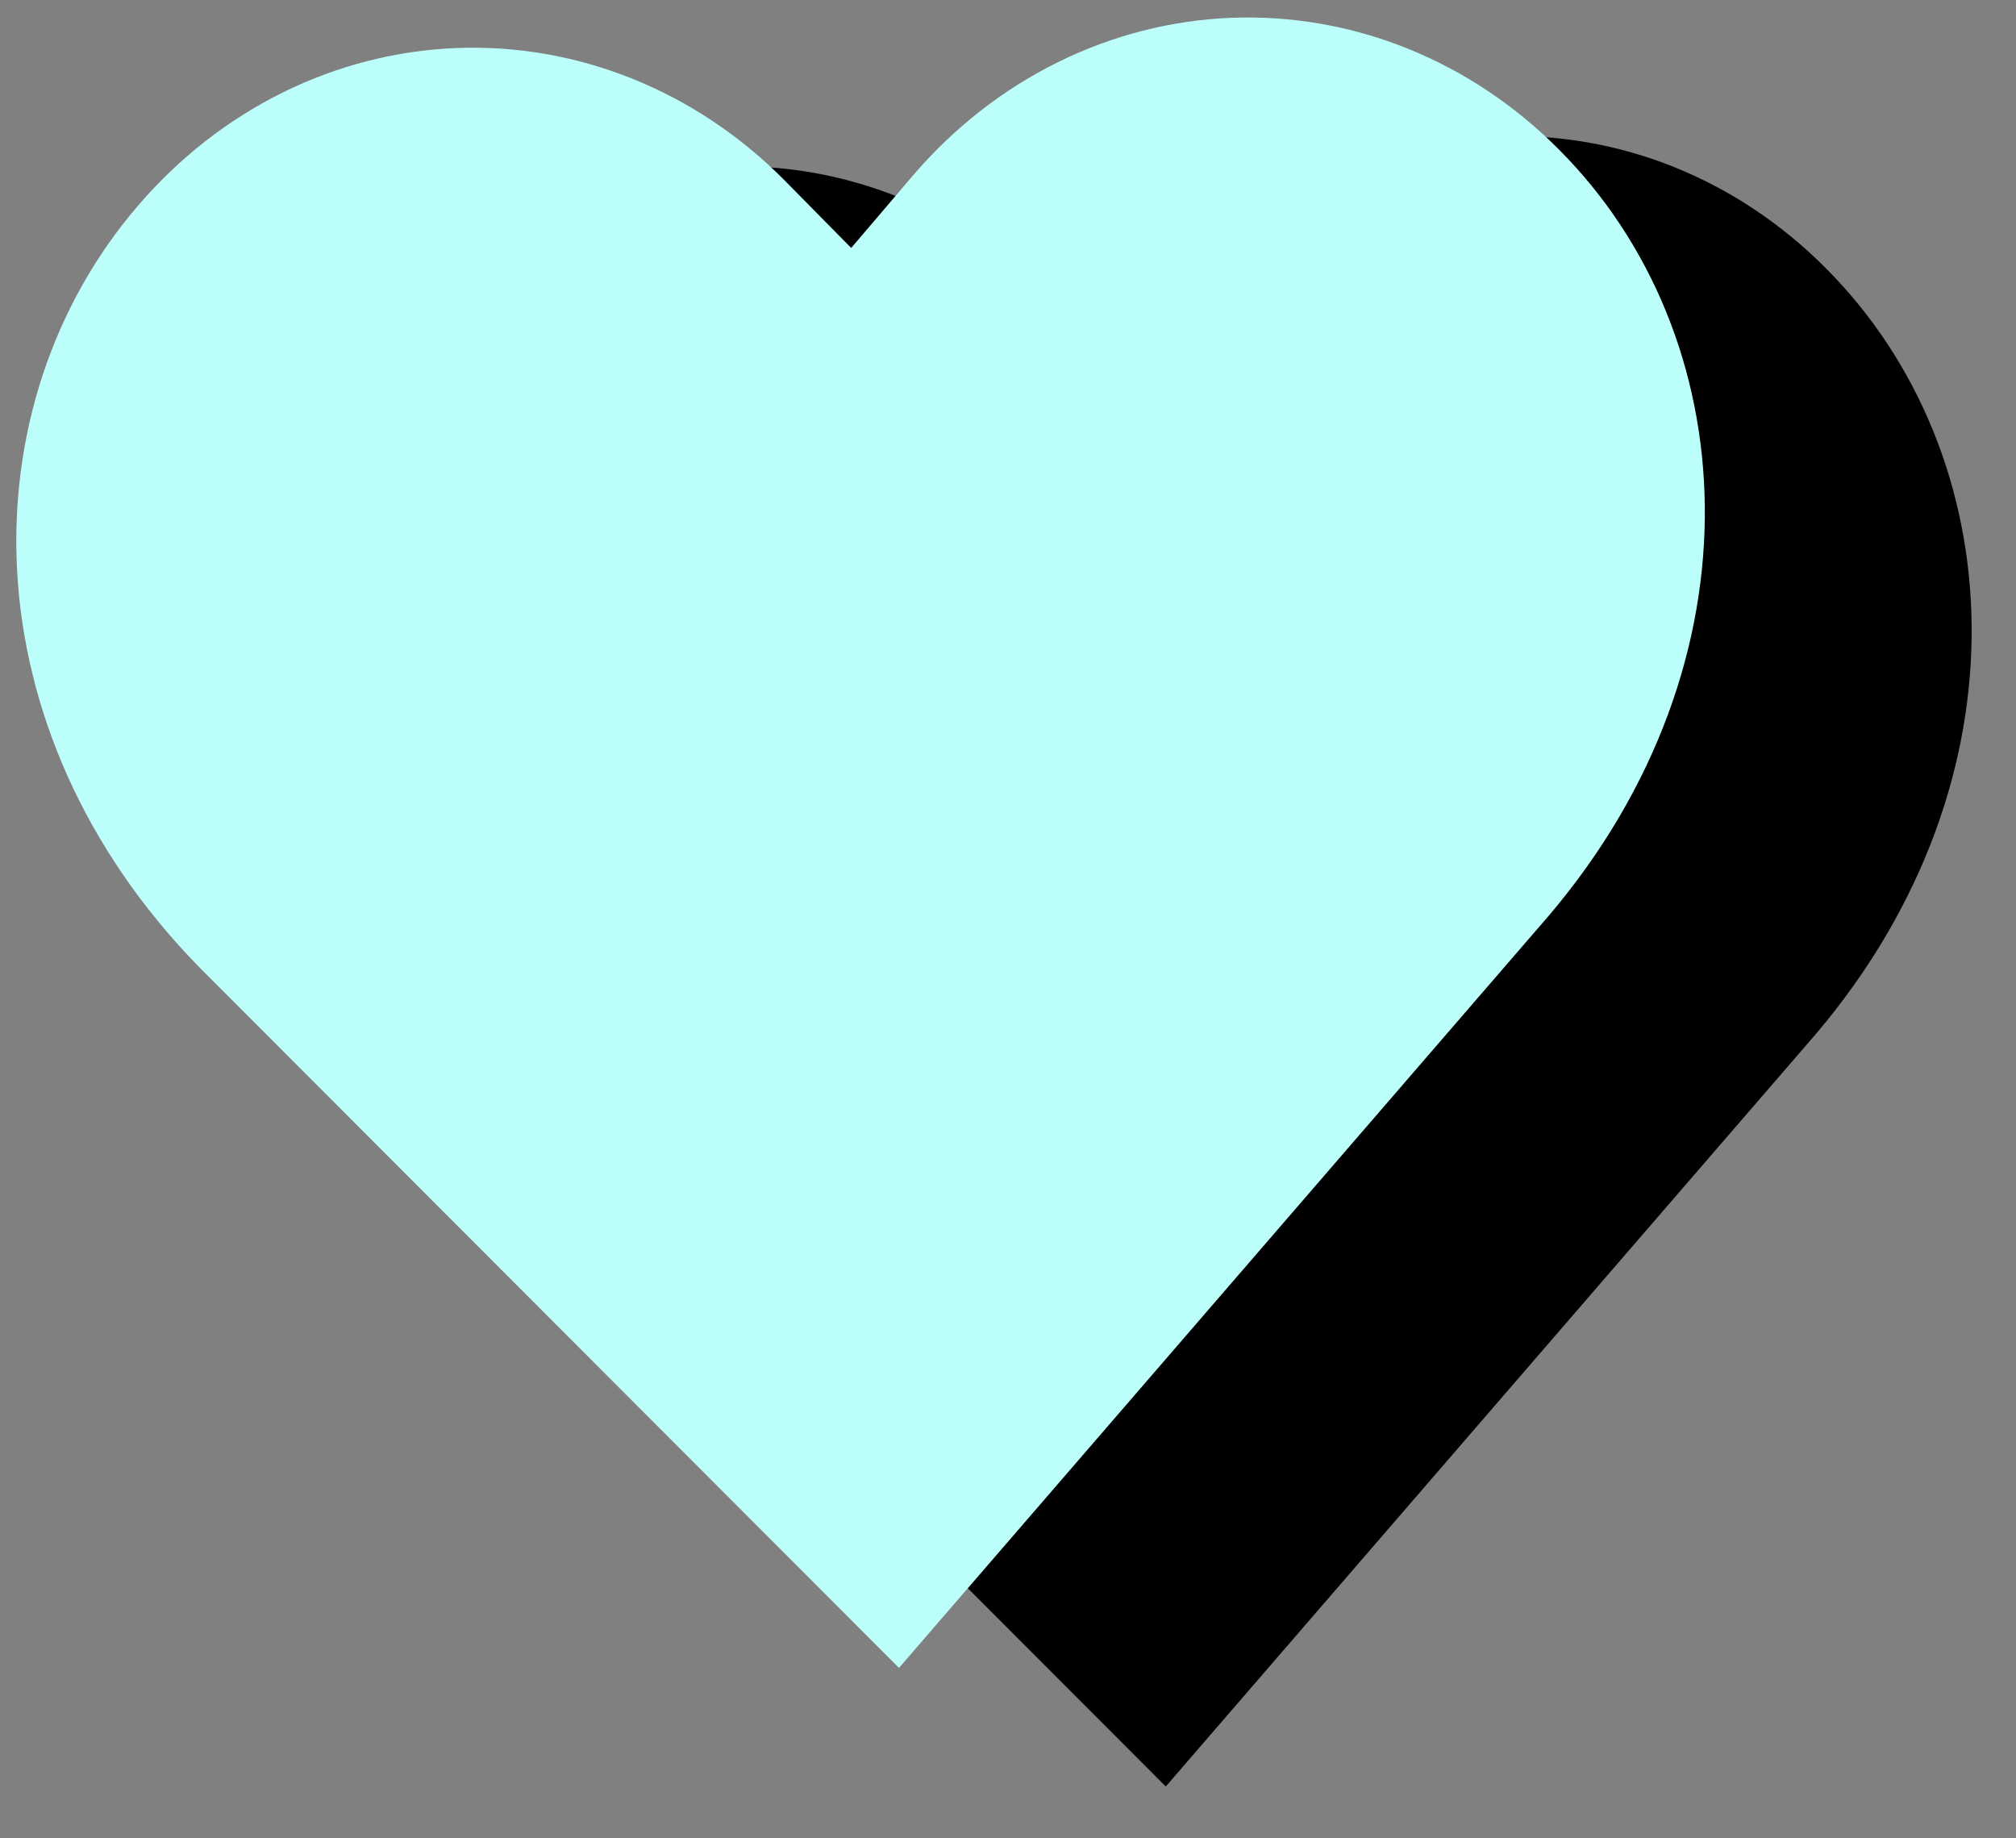 <svg width="68" height="62" viewBox="0 0 68 62" fill="none" xmlns="http://www.w3.org/2000/svg">
<rect x="0" y="0" width="68" height="62" fill="#808080" stroke="none"/>
<path d="M61.58 9.04C60.102 7.554 58.365 6.397 56.47 5.635C54.575 4.873 52.558 4.522 50.537 4.601C48.515 4.68 46.528 5.187 44.689 6.095C42.85 7.002 41.196 8.291 39.821 9.888L37.711 12.362L35.44 10.059C33.961 8.573 32.224 7.416 30.329 6.655C28.434 5.893 26.418 5.541 24.397 5.62C22.375 5.699 20.388 6.207 18.549 7.114C16.71 8.021 15.055 9.311 13.68 10.908C7.869 17.634 7.868 28.611 15.743 36.643L39.322 60.252L61.254 34.868C68.568 26.244 67.829 15.296 61.58 9.04Z" fill="black"/>
<path d="M52.58 5.04C51.102 3.554 49.365 2.397 47.47 1.635C45.575 0.873 43.558 0.522 41.537 0.601C39.515 0.68 37.528 1.187 35.689 2.095C33.85 3.002 32.196 4.291 30.821 5.888L28.711 8.362L26.44 6.059C24.961 4.573 23.224 3.416 21.329 2.655C19.434 1.893 17.418 1.541 15.397 1.62C13.375 1.699 11.388 2.207 9.549 3.114C7.71 4.021 6.055 5.311 4.68 6.908C-1.131 13.634 -1.132 24.611 6.743 32.643L30.323 56.252L52.254 30.868C59.568 22.244 58.829 11.296 52.58 5.04Z" fill="#BCFFFA"/>
</svg>
